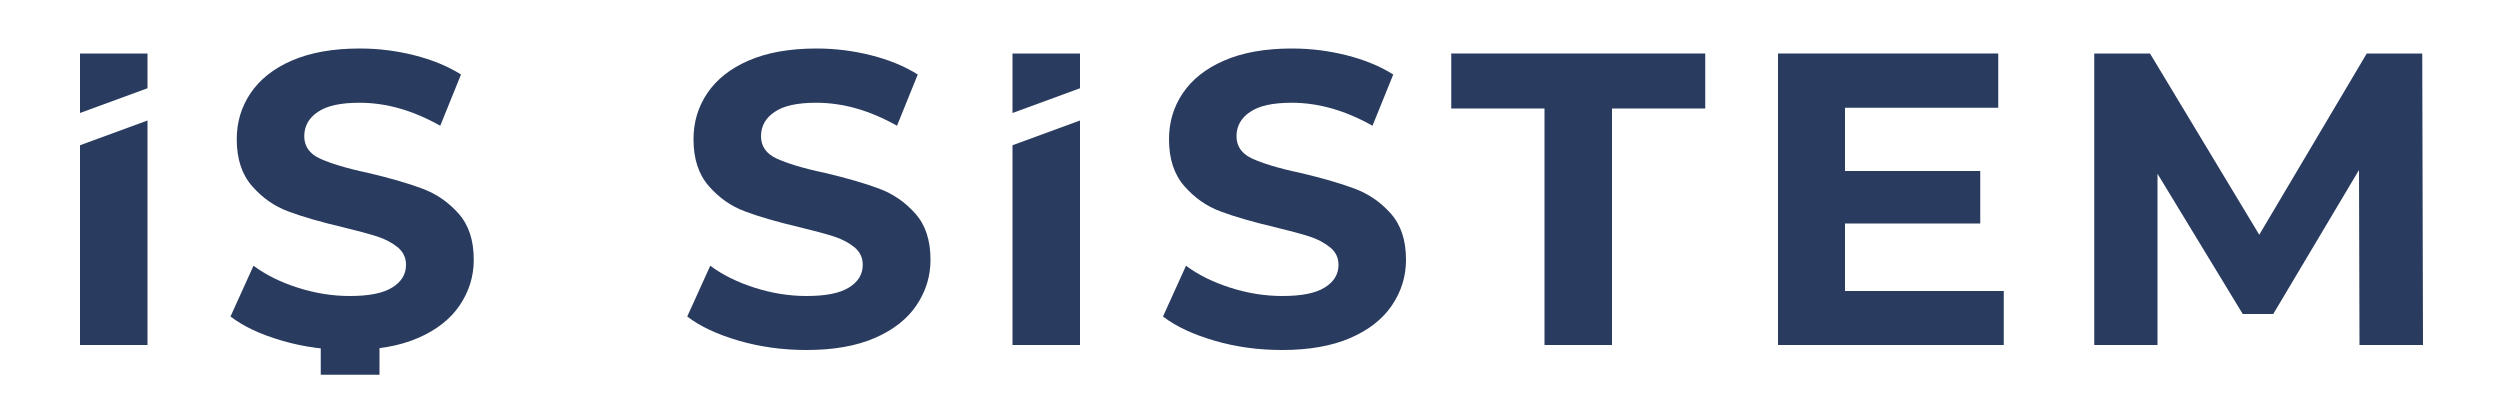 <?xml version="1.0" encoding="utf-8"?>
<!-- Generator: Adobe Illustrator 21.1.0, SVG Export Plug-In . SVG Version: 6.00 Build 0)  -->
<svg version="1.1" id="Layer_1" xmlns="http://www.w3.org/2000/svg" xmlns:xlink="http://www.w3.org/1999/xlink" x="0px" y="0px"
	 viewBox="0 0 1000 167.7" style="enable-background:new 0 0 1000 167.7;" xml:space="preserve">
<style type="text/css">
	.st0_{fill:#293B5F;}
</style>
<g>
	<g>
		<g>
			<polygon class="st0_" points="59,21.4 32,21.4 32,45.2 59,35.3 			"/>
			<polygon class="st0_" points="32,58.1 32,138 59,138 59,48.2 			"/>
		</g>
		<g>
			<polygon class="st0_" points="432,21.4 405,21.4 405,45.2 432,35.3 			"/>
			<polygon class="st0_" points="405,58.1 405,138 432,138 432,48.2 			"/>
		</g>
		<path class="st0_" d="M112.9,136.3c-8.6-2.5-15.5-5.7-20.7-9.7l9.2-20.3c5,3.7,10.9,6.6,17.8,8.8c6.9,2.2,13.8,3.3,20.7,3.3
			c7.7,0,13.3-1.1,17-3.4c3.7-2.3,5.5-5.3,5.5-9.1c0-2.8-1.1-5.1-3.2-6.9c-2.2-1.8-4.9-3.3-8.3-4.4c-3.4-1.1-8-2.3-13.7-3.7
			c-8.9-2.1-16.2-4.2-21.8-6.3c-5.7-2.1-10.5-5.5-14.6-10.2c-4.1-4.7-6.1-10.9-6.1-18.7c0-6.8,1.8-12.9,5.5-18.4s9.2-9.9,16.6-13.1
			c7.4-3.2,16.4-4.8,27.1-4.8c7.4,0,14.7,0.9,21.8,2.7c7.1,1.8,13.3,4.3,18.7,7.7l-8.3,20.5c-10.8-6.1-21.5-9.2-32.3-9.2
			c-7.6,0-13.1,1.2-16.7,3.7c-3.6,2.4-5.4,5.7-5.4,9.7s2.1,7,6.2,8.9c4.2,1.9,10.5,3.9,19.1,5.7c8.9,2.1,16.2,4.2,21.8,6.3
			c5.7,2.1,10.5,5.4,14.6,10c4.1,4.6,6.1,10.7,6.1,18.5c0,6.7-1.9,12.7-5.6,18.2c-3.7,5.5-9.3,9.9-16.7,13.1
			c-7.4,3.2-16.5,4.8-27.2,4.8C130.4,140,121.5,138.8,112.9,136.3z M151.8,149.9h-23.5V138h23.5V149.9z"/>
		<path class="st0_" d="M295.6,136.3c-8.6-2.5-15.5-5.7-20.7-9.7l9.2-20.3c5,3.7,10.9,6.6,17.8,8.8c6.9,2.2,13.8,3.3,20.7,3.3
			c7.7,0,13.3-1.1,17-3.4c3.7-2.3,5.5-5.3,5.5-9.1c0-2.8-1.1-5.1-3.2-6.9c-2.2-1.8-4.9-3.3-8.3-4.4c-3.4-1.1-8-2.3-13.7-3.7
			c-8.9-2.1-16.2-4.2-21.8-6.3c-5.7-2.1-10.5-5.5-14.6-10.2c-4.1-4.7-6.1-10.9-6.1-18.7c0-6.8,1.8-12.9,5.5-18.4s9.2-9.9,16.6-13.1
			c7.4-3.2,16.4-4.8,27.1-4.8c7.4,0,14.7,0.9,21.8,2.7c7.1,1.8,13.3,4.3,18.7,7.7l-8.3,20.5c-10.8-6.1-21.5-9.2-32.3-9.2
			c-7.6,0-13.1,1.2-16.7,3.7c-3.6,2.4-5.4,5.7-5.4,9.7s2.1,7,6.2,8.9c4.2,1.9,10.5,3.9,19.1,5.7c8.9,2.1,16.2,4.2,21.8,6.3
			c5.7,2.1,10.5,5.4,14.6,10c4.1,4.6,6.1,10.7,6.1,18.5c0,6.7-1.9,12.7-5.6,18.2c-3.7,5.5-9.3,9.9-16.7,13.1
			c-7.4,3.2-16.5,4.8-27.2,4.8C313.2,140,304.3,138.8,295.6,136.3z"/>
		<path class="st0_" d="M485.9,136.3c-8.6-2.5-15.5-5.7-20.7-9.7l9.2-20.3c5,3.7,10.9,6.6,17.8,8.8c6.9,2.2,13.8,3.3,20.7,3.3
			c7.7,0,13.3-1.1,17-3.4c3.7-2.3,5.5-5.3,5.5-9.1c0-2.8-1.1-5.1-3.3-6.9c-2.2-1.8-4.9-3.3-8.3-4.4c-3.4-1.1-8-2.3-13.7-3.7
			c-8.9-2.1-16.2-4.2-21.8-6.3c-5.7-2.1-10.5-5.5-14.6-10.2c-4.1-4.7-6.1-10.9-6.1-18.7c0-6.8,1.8-12.9,5.5-18.4s9.2-9.9,16.6-13.1
			c7.4-3.2,16.4-4.8,27.1-4.8c7.4,0,14.7,0.9,21.8,2.7c7.1,1.8,13.3,4.3,18.7,7.7l-8.3,20.5c-10.8-6.1-21.6-9.2-32.3-9.2
			c-7.6,0-13.1,1.2-16.7,3.7c-3.6,2.4-5.4,5.7-5.4,9.7s2.1,7,6.2,8.9c4.2,1.9,10.5,3.9,19.1,5.7c8.9,2.1,16.2,4.2,21.8,6.3
			c5.7,2.1,10.5,5.4,14.6,10c4.1,4.6,6.1,10.7,6.1,18.5c0,6.7-1.9,12.7-5.6,18.2c-3.7,5.5-9.3,9.9-16.7,13.1
			c-7.4,3.2-16.5,4.8-27.2,4.8C503.4,140,494.5,138.8,485.9,136.3z"/>
		<path class="st0_" d="M617.8,43.4h-37.3v-22h101.6v22h-37.3V138h-27V43.4z"/>
		<path class="st0_" d="M801.5,116.4V138h-90.3V21.4h88.1v21.7h-61.3v25.3h54.1v21h-54.1v27H801.5z"/>
		<path class="st0_" d="M943.8,138l-0.2-70l-34.3,57.6h-12.2L863,69.5V138h-25.3V21.4H860l43.7,72.5l43-72.5h22.2l0.3,116.6H943.8z"
			/>
	</g>
</g>
</svg>
